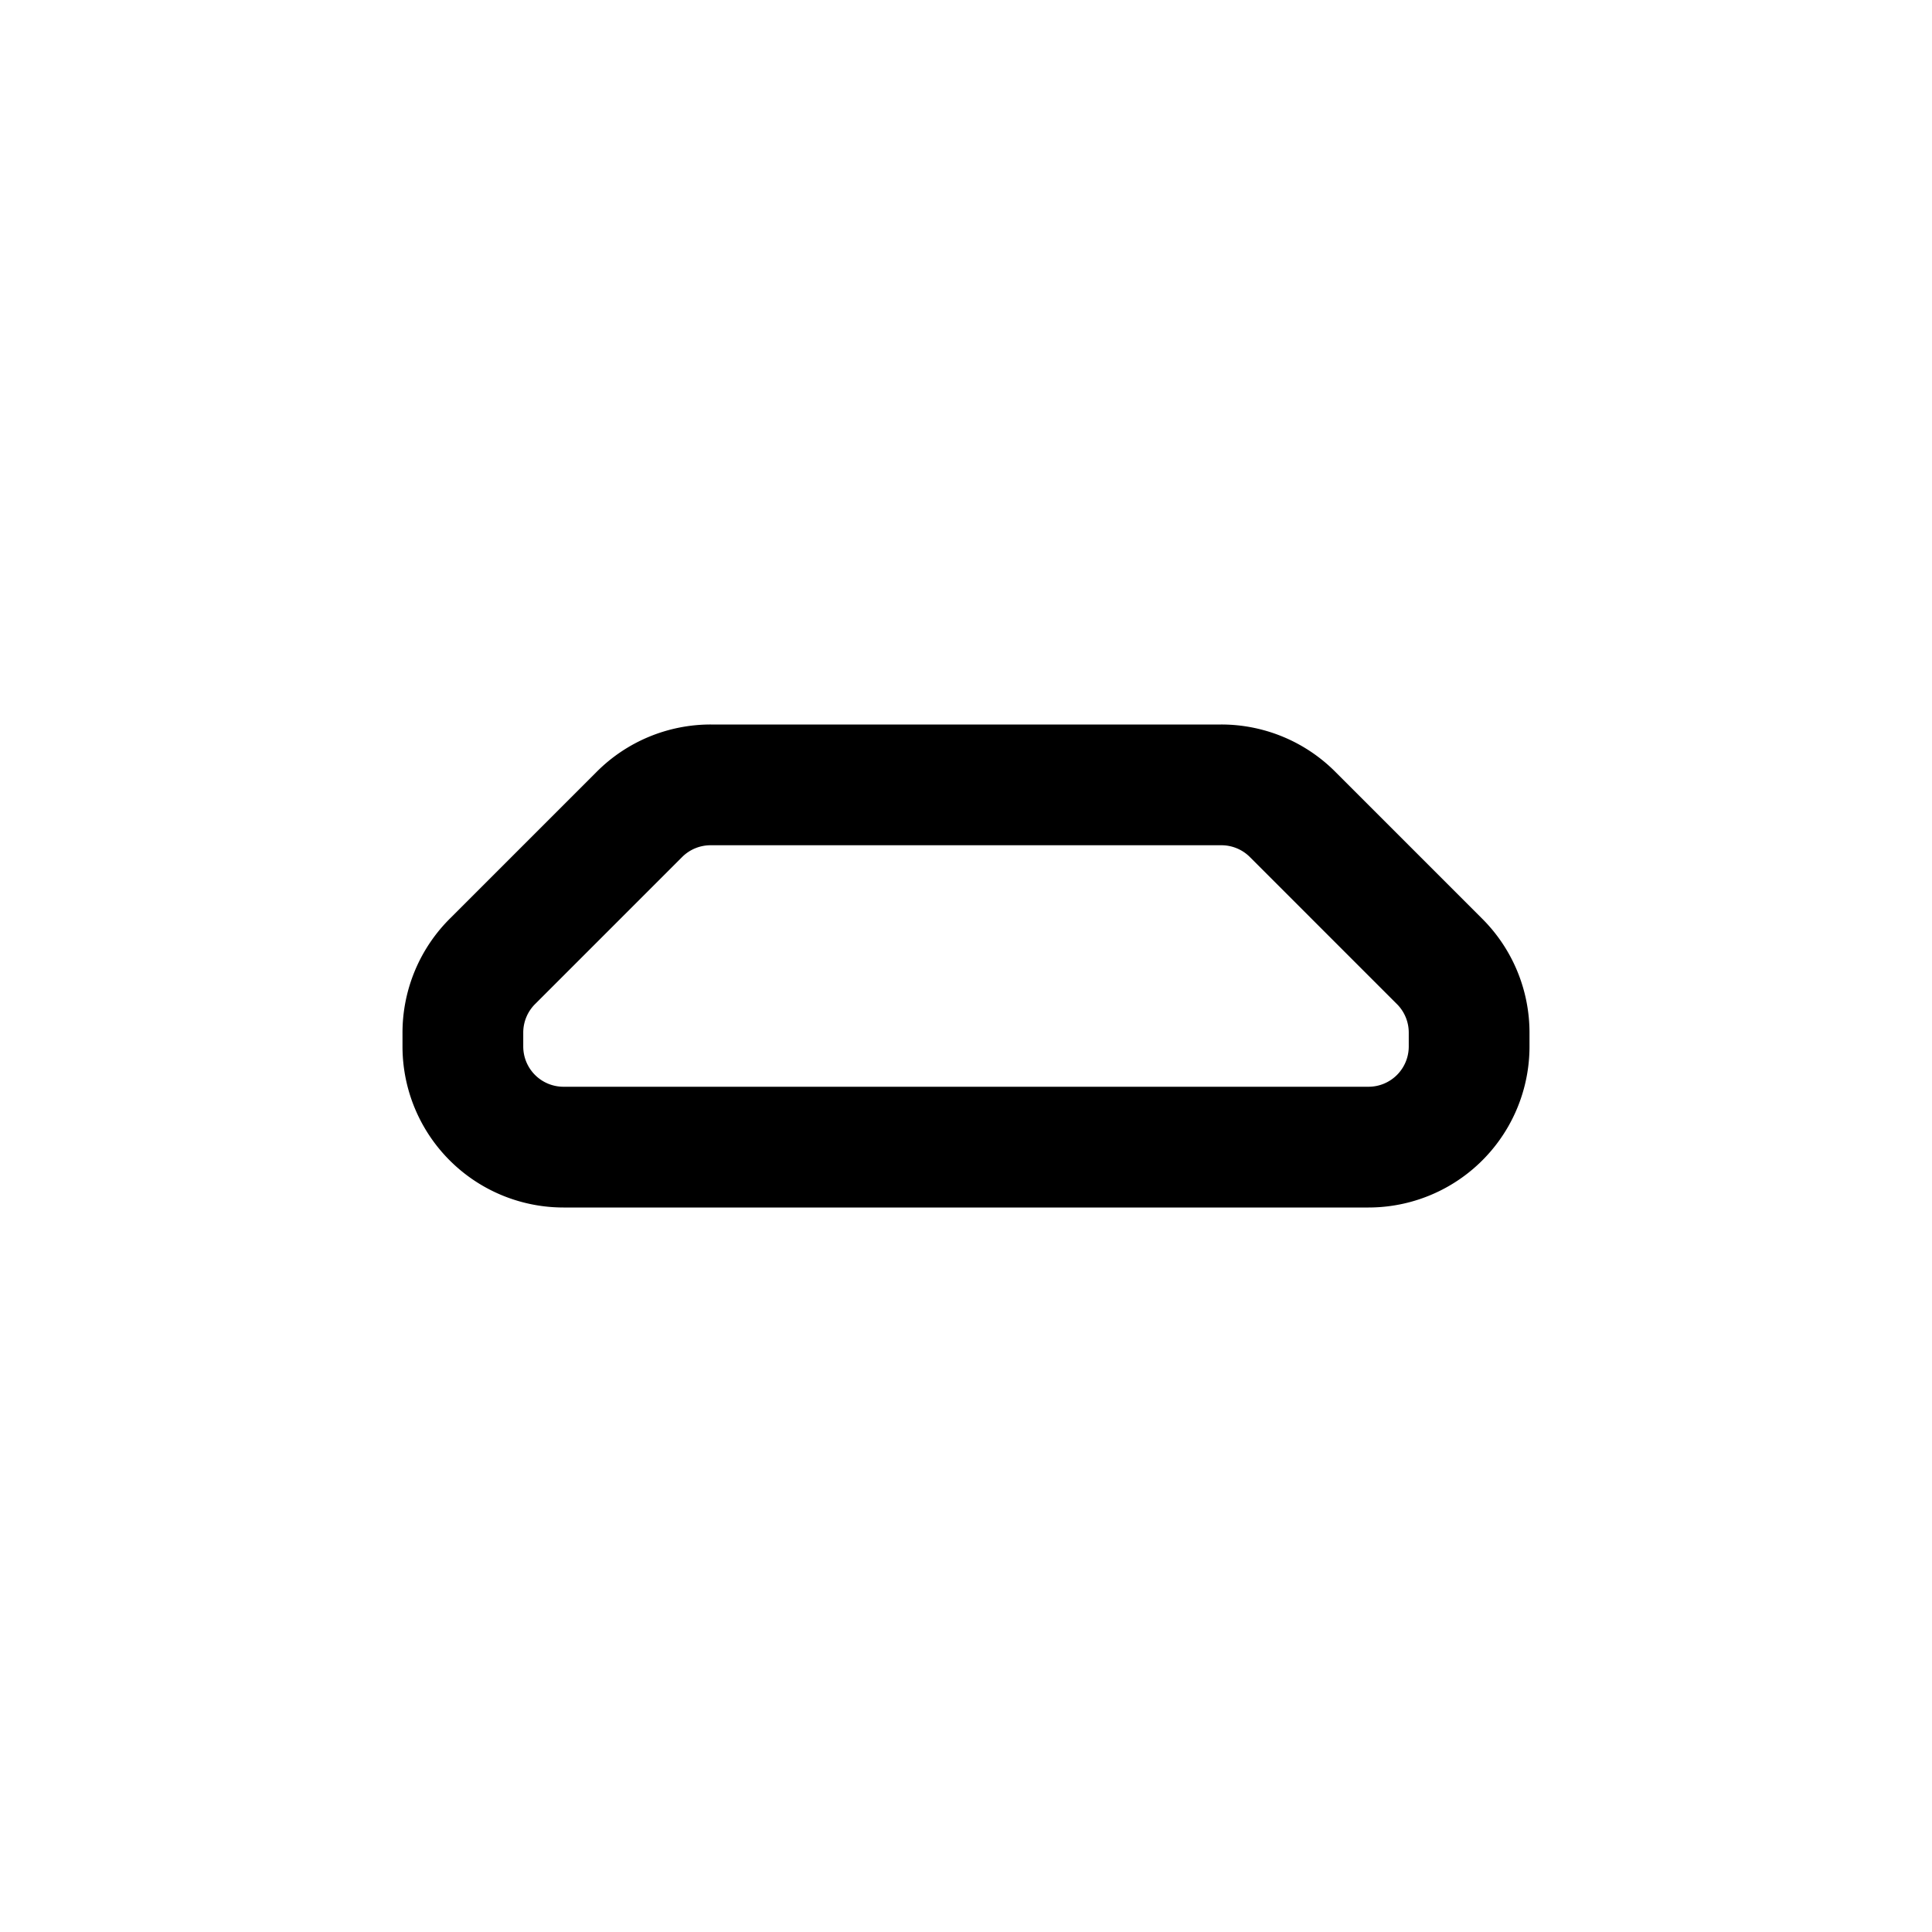 <svg width="24" height="24" viewBox="0 0 24 24" xmlns="http://www.w3.org/2000/svg"><path d="M15.17 10.5a.5.5 0 0 1 .36.15l1.82 1.82a.5.5 0 0 1 .15.36V13a.5.5 0 0 1-.5.5H7a.5.5 0 0 1-.5-.5v-.17a.5.5 0 0 1 .15-.36l1.82-1.82a.5.5 0 0 1 .36-.15h6.34Zm0-1.5H8.83a2 2 0 0 0-1.42.59L5.6 11.4A2 2 0 0 0 5 12.83V13a2 2 0 0 0 2 2h10a2 2 0 0 0 2-2v-.17a2 2 0 0 0-.59-1.42L16.6 9.6A2 2 0 0 0 15.17 9Z"/></svg>